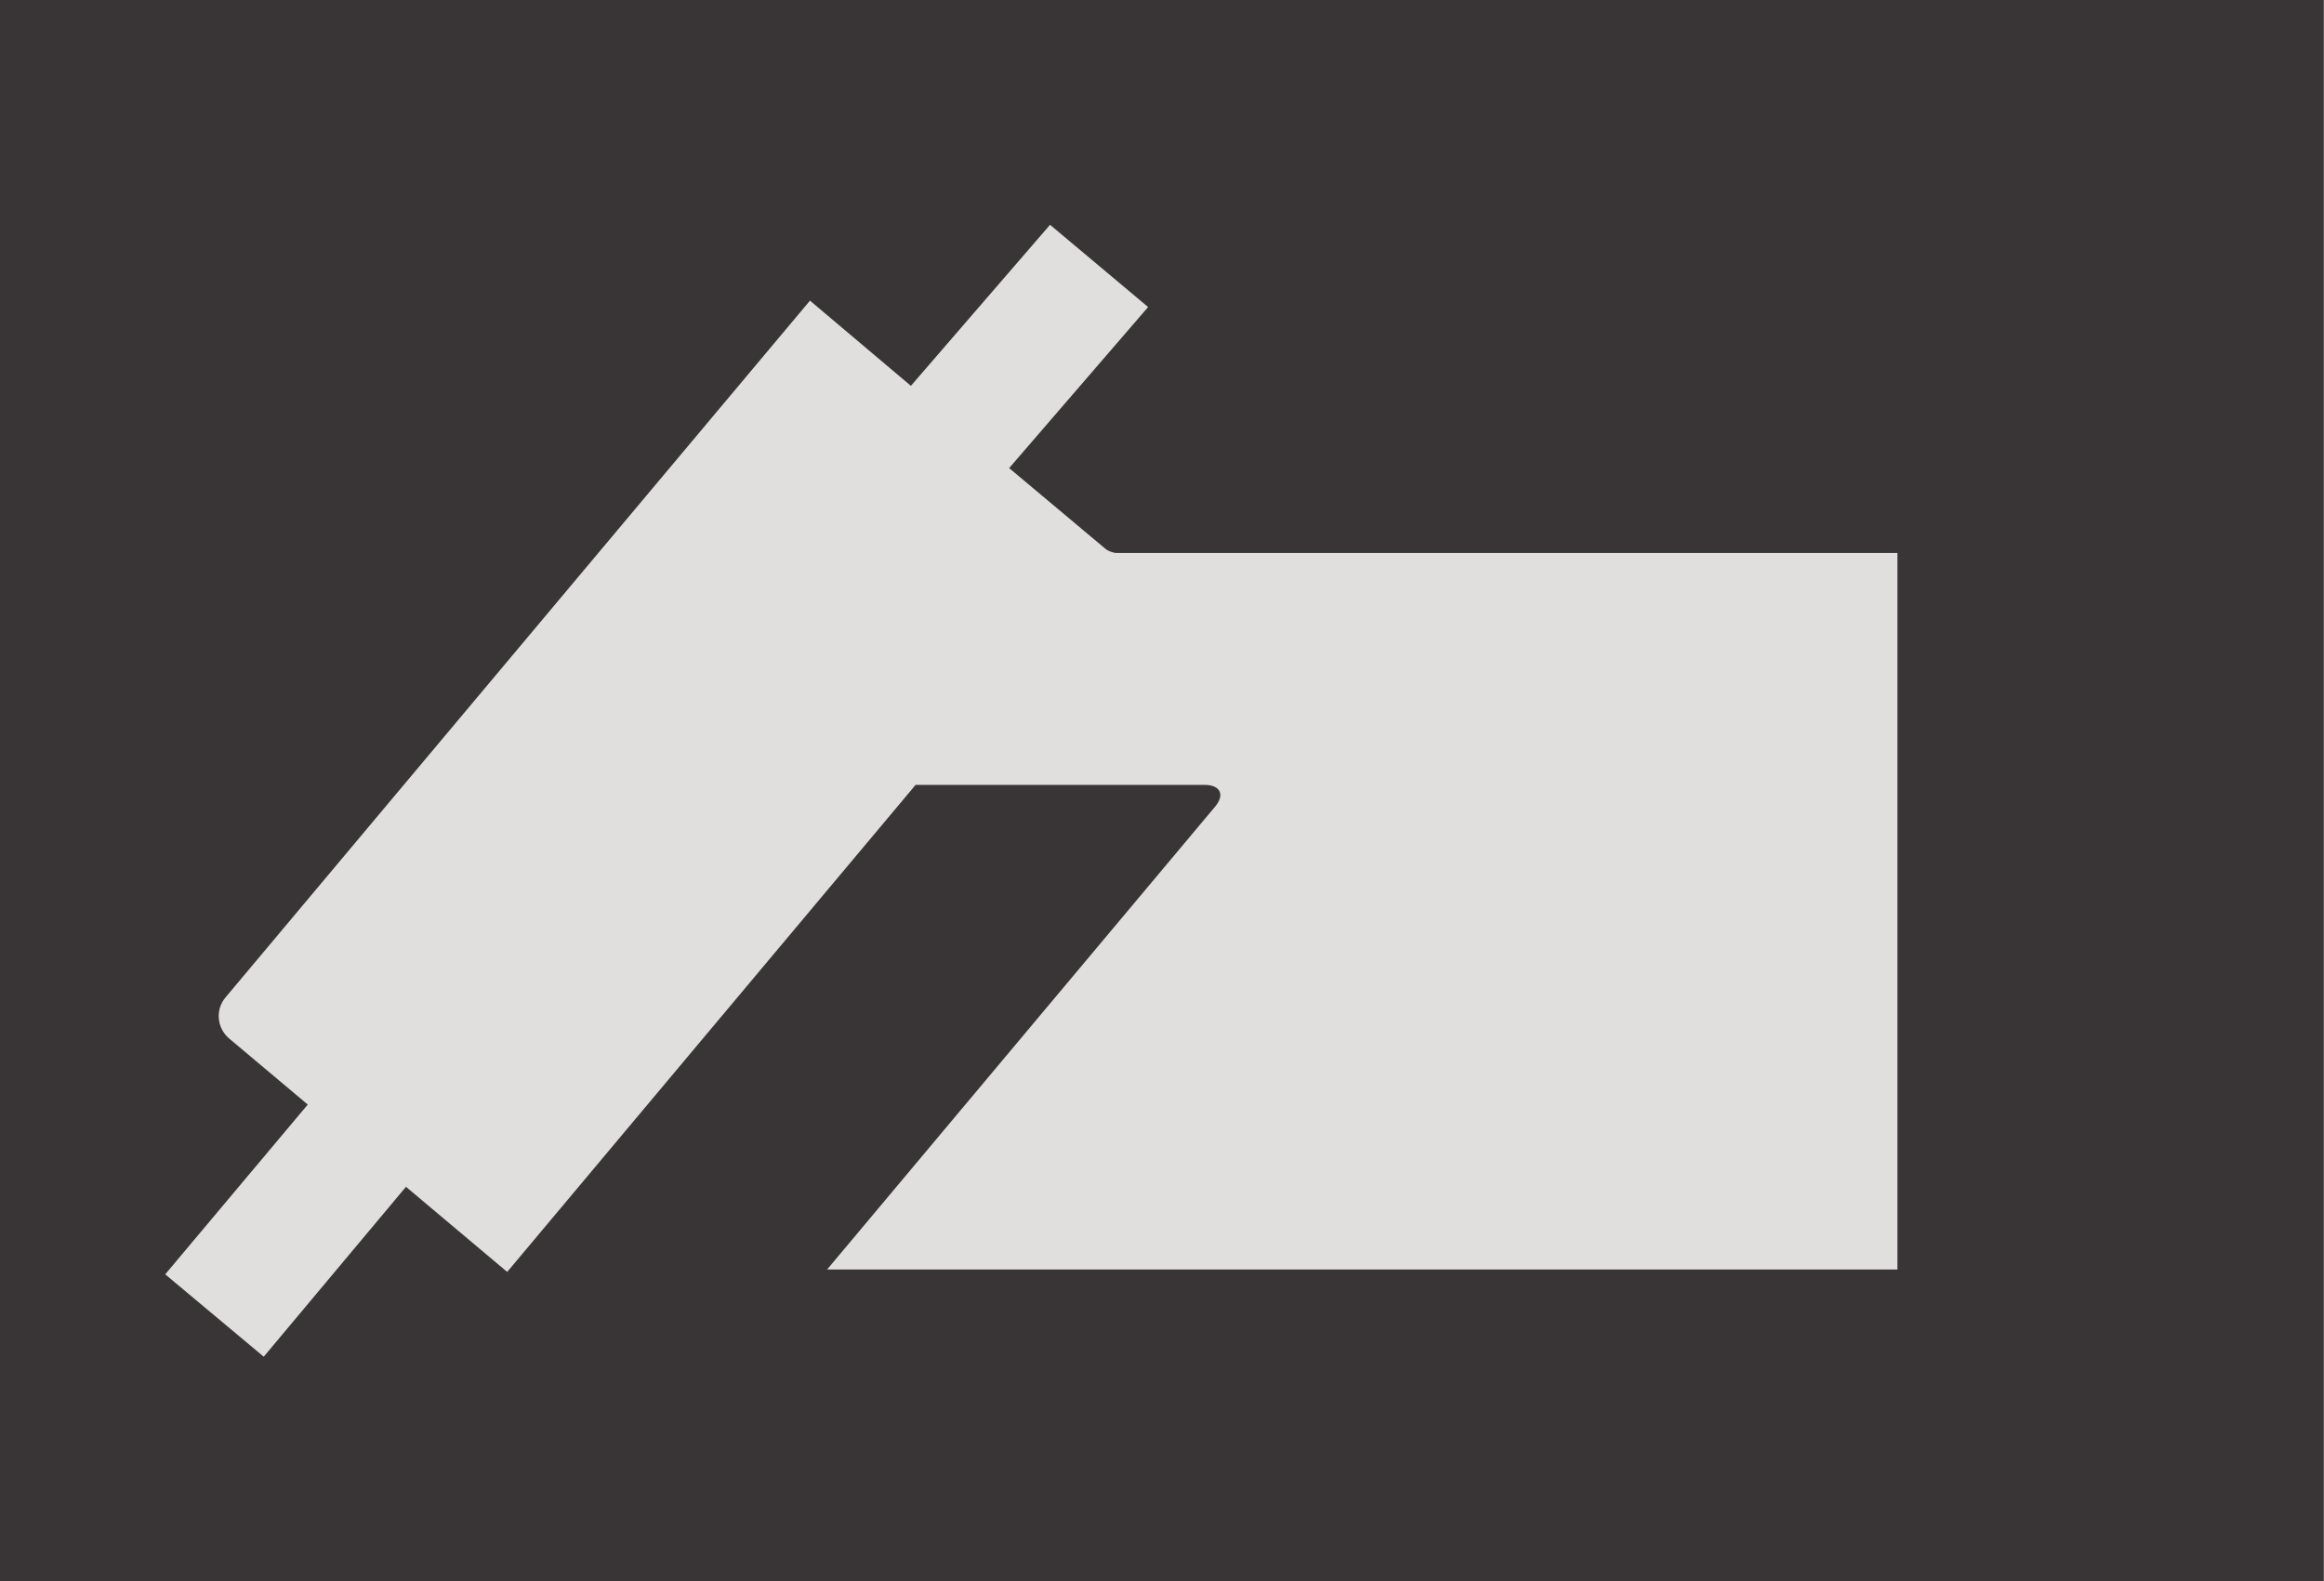 <?xml version="1.0" encoding="UTF-8" standalone="no"?>
<svg
   xmlns:dc="http://purl.org/dc/elements/1.1/"
   xmlns:cc="http://creativecommons.org/ns#"
   xmlns:rdf="http://www.w3.org/1999/02/22-rdf-syntax-ns#"
   xmlns:svg="http://www.w3.org/2000/svg"
   xmlns="http://www.w3.org/2000/svg"
   xmlns:sodipodi="http://sodipodi.sourceforge.net/DTD/sodipodi-0.dtd"
   xmlns:inkscape="http://www.inkscape.org/namespaces/inkscape"
   version="1.1"
   id="svg2"
   xml:space="preserve"
   width="27.76"
   height="18.893"
   viewBox="0 0 27.76 18.893"
   sodipodi:docname="TSt_Pulse_wig.eps"><defs
     id="defs6" /><sodipodi:namedview
     pagecolor="#ffffff"
     bordercolor="#666666"
     borderopacity="1"
     objecttolerance="10"
     gridtolerance="10"
     guidetolerance="10"
     inkscape:pageopacity="0"
     inkscape:pageshadow="2"
     inkscape:window-width="640"
     inkscape:window-height="480"
     id="namedview4" /><g
     id="g10"
     inkscape:groupmode="layer"
     inkscape:label="ink_ext_XXXXXX"
     transform="matrix(1.333,0,0,-1.333,0,18.893)"><g
       id="g12"
       transform="scale(0.1)"><path
         d="M 208.238,-0.004 H 0 V 141.734 H 208.238 V -0.004"
         style="fill:#393536;fill-opacity:1;fill-rule:nonzero;stroke:none"
         id="path14" /><path
         d="m 170.027,27.953 v 64.219 h -69.945 c -0.316,0 -0.773,0.168 -1.02,0.371 l -8.633,7.238 12.453,14.434 -8.789,7.371 -12.469,-14.434 -9.043,7.637 -52.367,-62.441 c -0.933,-1.094 -0.789,-2.742 0.309,-3.68 l 7.055,-5.93 -12.773,-15.215 8.828,-7.383 12.746,15.227 9.07,-7.629 36.598,43.652 h 25.887 c 1.437,0 1.847,-0.898 0.933,-1.973 L 74.113,27.953 h 95.914"
         style="fill:#e0dfdd;fill-opacity:1;fill-rule:evenodd;stroke:none"
         id="path16" /></g></g></svg>
